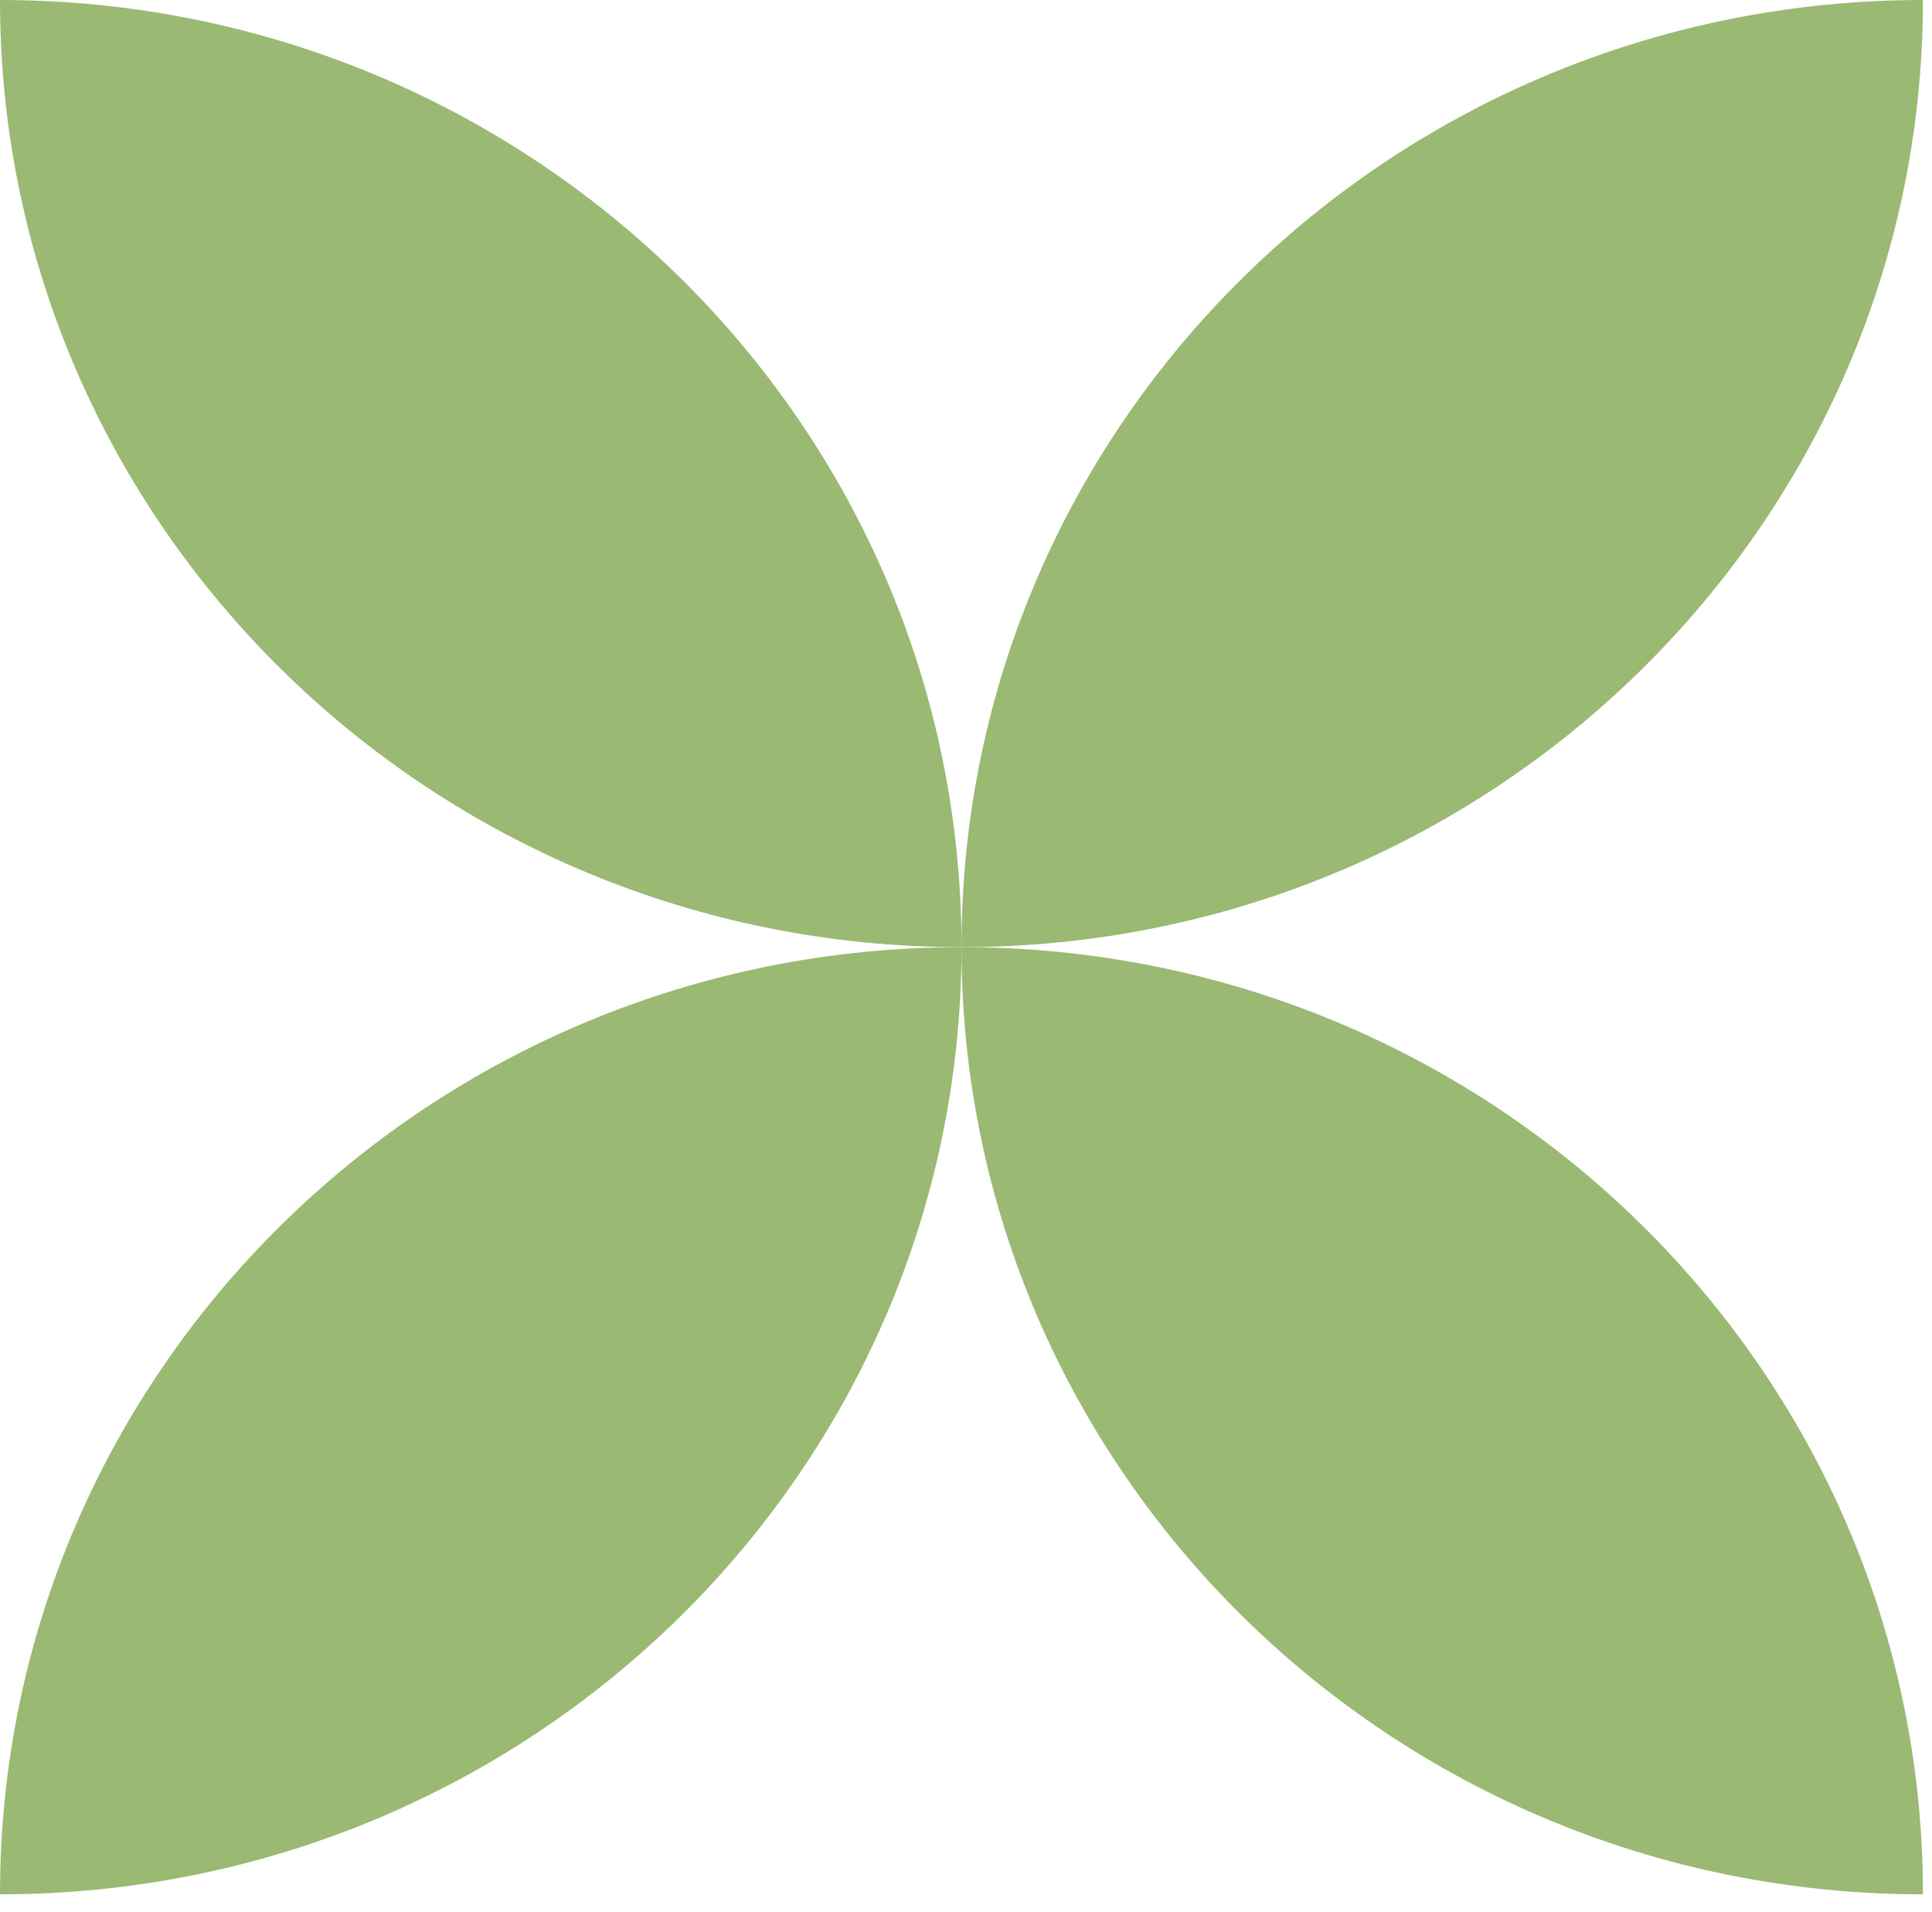 <svg xmlns="http://www.w3.org/2000/svg" width="98" height="97" viewBox="0 0 98 97" fill="none"><path d="M48.771 48.042C75.703 48.042 97.541 26.537 97.541 0C70.61 0 48.771 21.506 48.771 48.042Z" fill="#9AB973"></path><path d="M48.771 48.042C48.771 74.579 70.61 96.084 97.541 96.084C97.541 69.548 75.703 48.042 48.771 48.042Z" fill="#9AB973"></path><path d="M48.771 48.042C48.771 21.506 26.932 0 0 0C0 26.524 21.839 48.042 48.771 48.042Z" fill="#9AB973"></path><path d="M48.771 48.042C21.839 48.042 0 69.548 0 96.084C26.932 96.084 48.771 74.579 48.771 48.042Z" fill="#9AB973"></path></svg>
